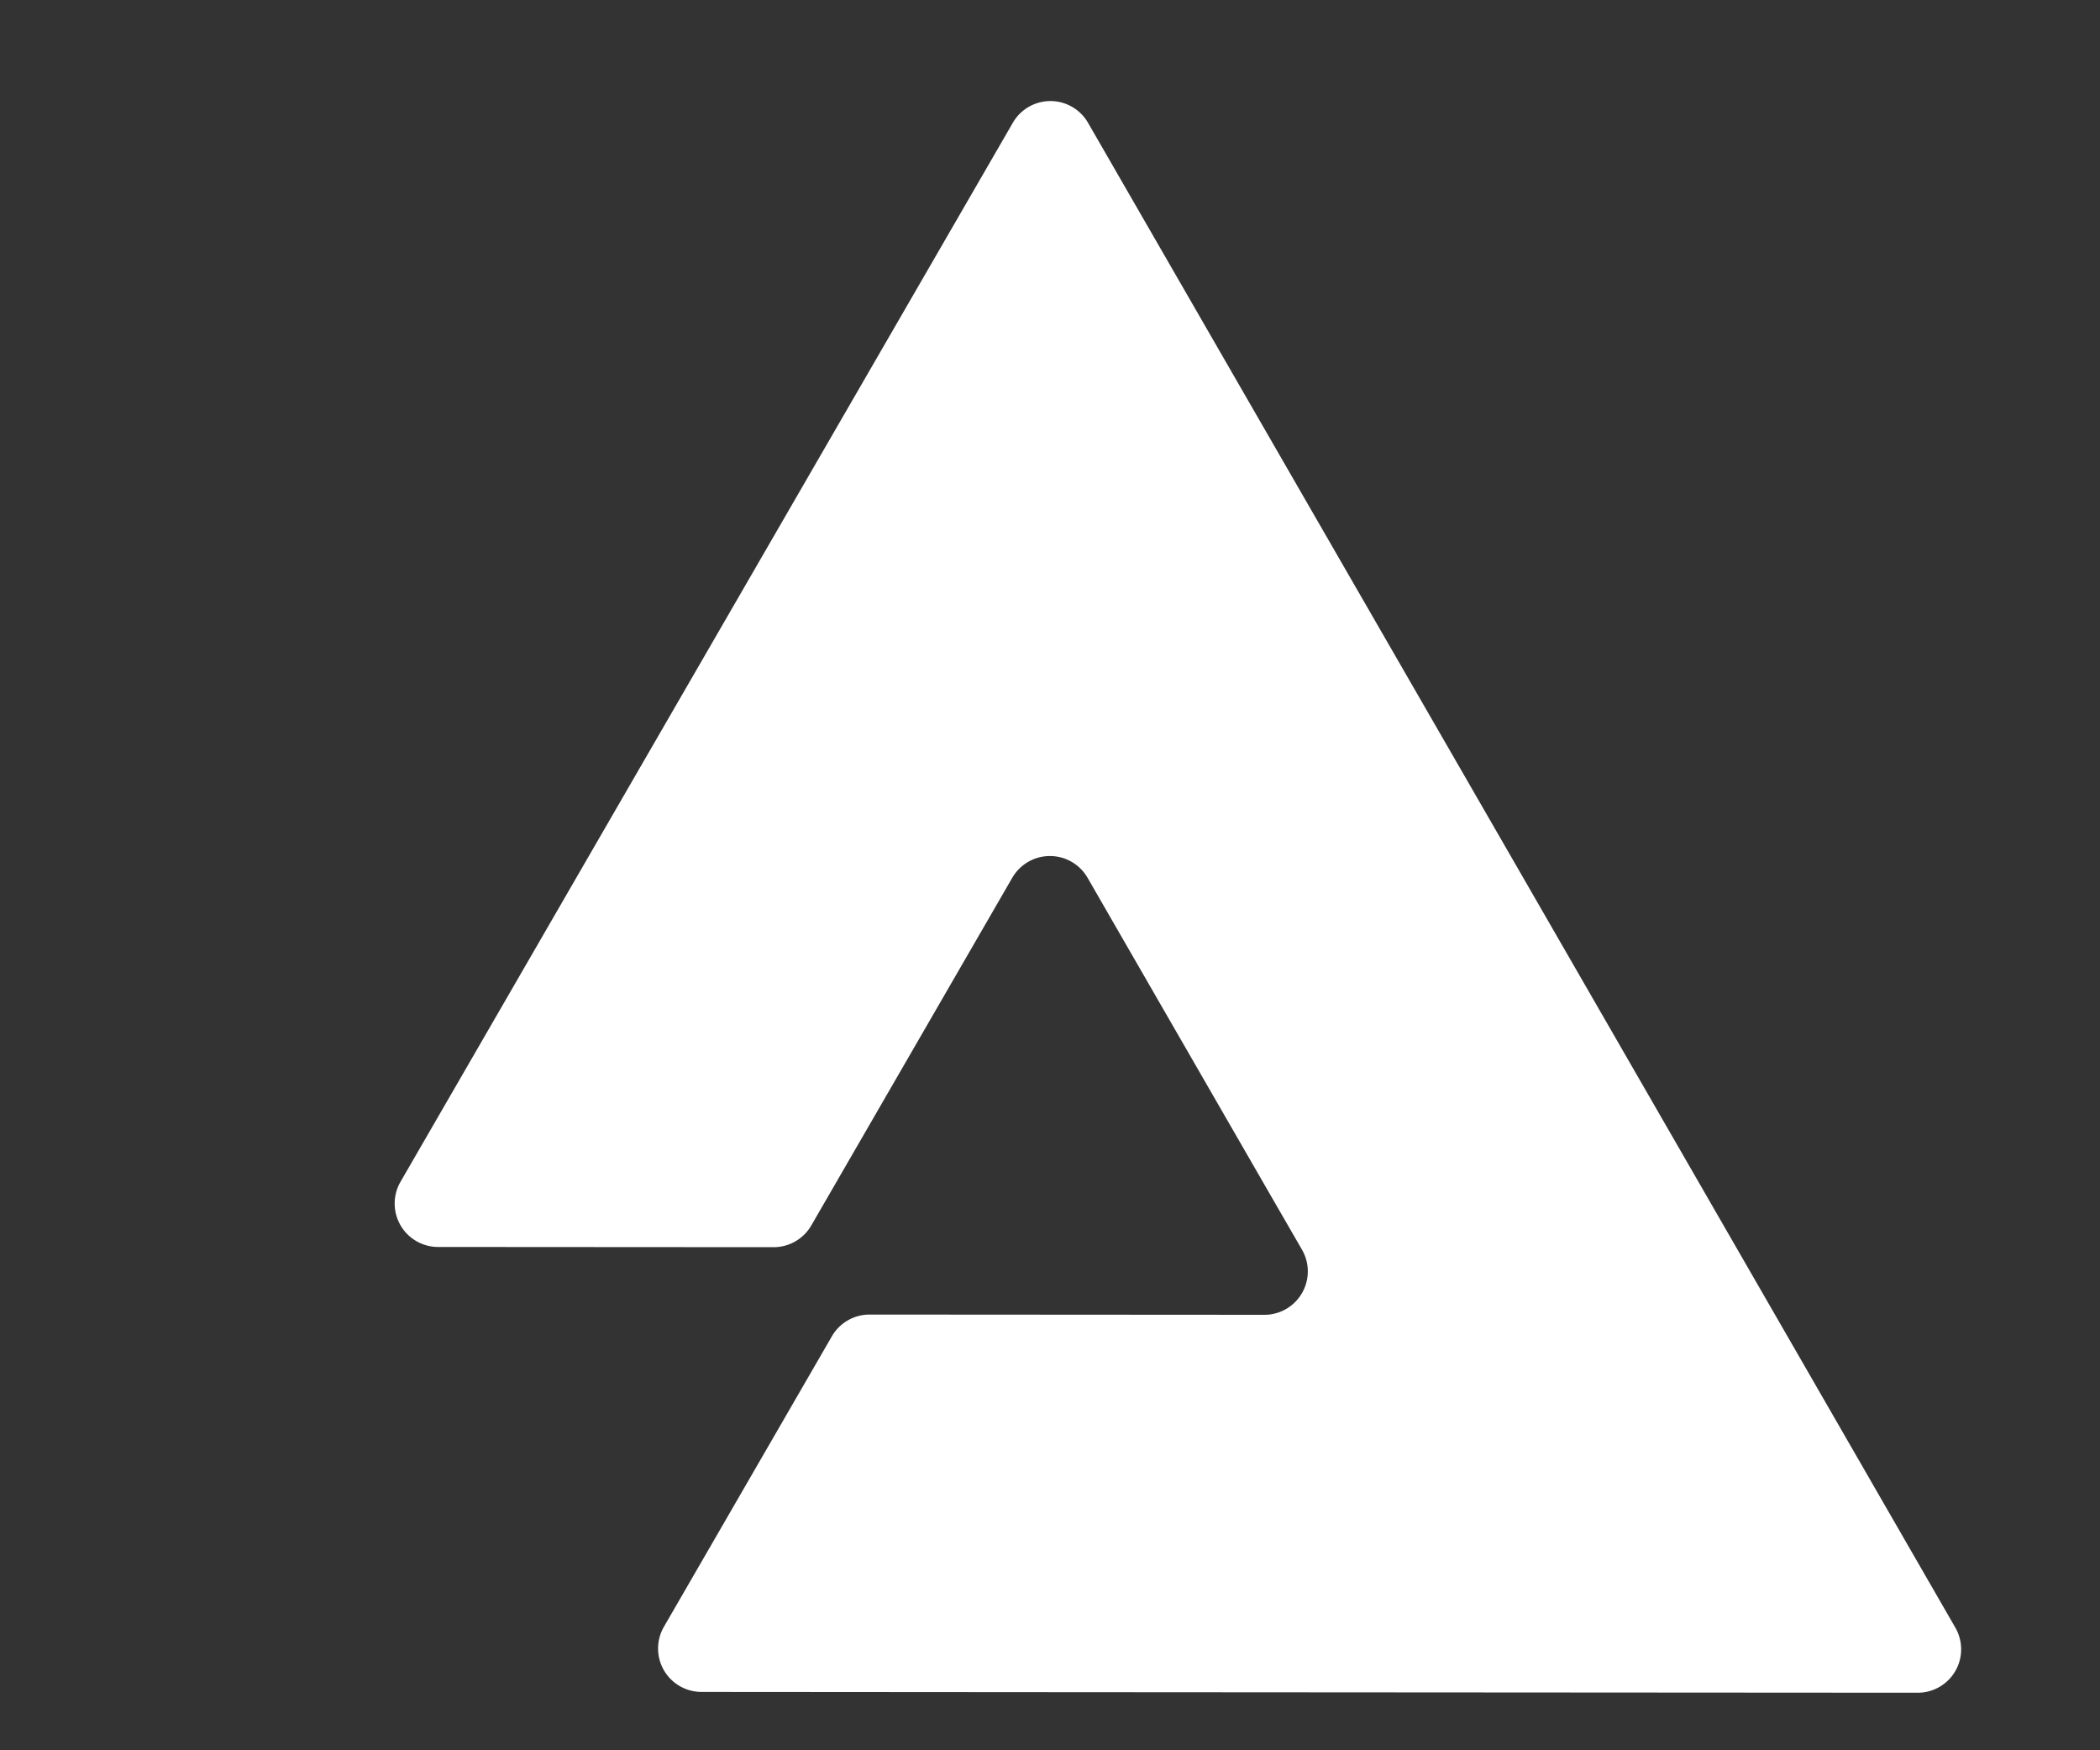 <svg id="Layer_1" data-name="Layer 1" xmlns="http://www.w3.org/2000/svg" viewBox="0 0 600 500"><rect x="0" y="0" width="600" height="500" fill="#333333" stroke="none"/><defs><style>.cls-1{fill:#fff;}</style></defs><path class="cls-1" d="M558.69,465,434.78,250,376.66,149.21,310.86,35.07a12.4,12.4,0,0,0-21.48,0L165.18,249.84,114.43,337.6a12.41,12.41,0,0,0,10.74,18.62l95.87.06a12.43,12.43,0,0,0,10.75-6.19l49.82-86.18,7.62-13.18a13.36,13.36,0,0,1,1-1.46,12.41,12.41,0,0,1,20.5,1.48l51.7,89.68L372,357a13.25,13.25,0,0,1,1.22,2.91,12.41,12.41,0,0,1-12,15.69l-112.78-.07a12.43,12.43,0,0,0-10.75,6.19l-48,83a12.4,12.4,0,0,0,10.73,18.61l99.39.07,123.93.08,124.18.08A12.4,12.4,0,0,0,558.69,465Z"/></svg>